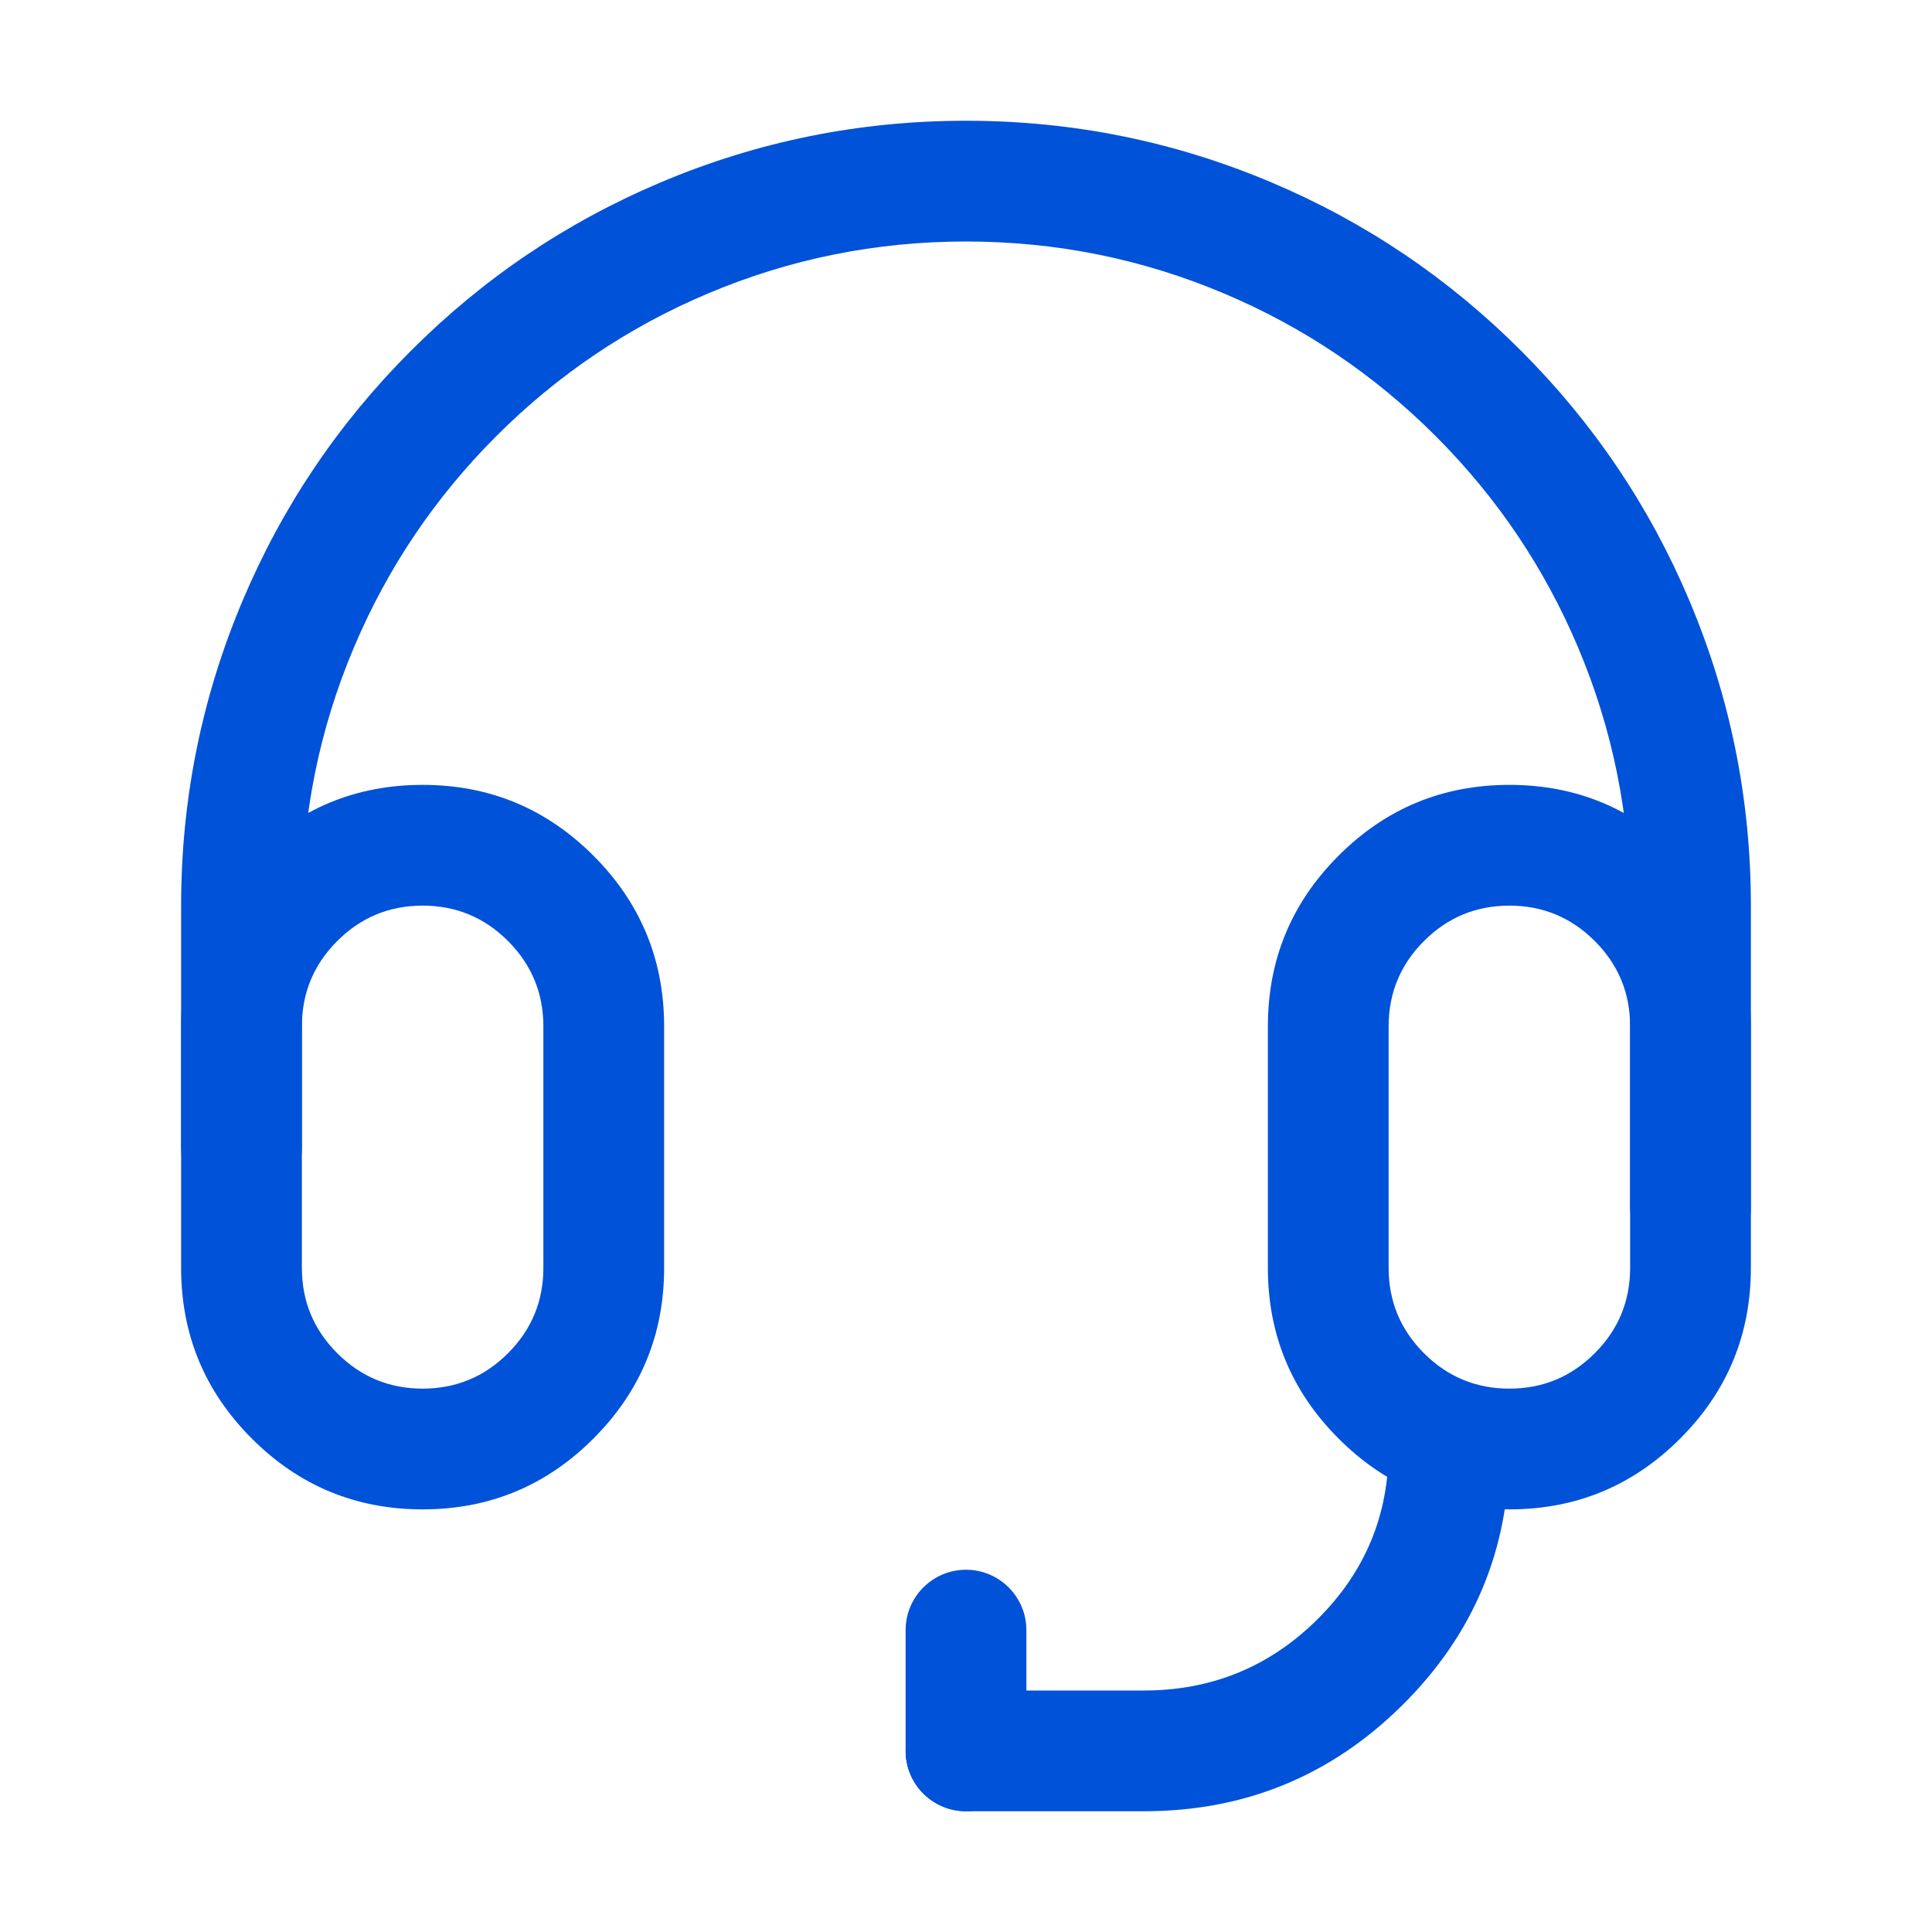<svg xmlns="http://www.w3.org/2000/svg" xmlns:xlink="http://www.w3.org/1999/xlink" fill="none" version="1.1" width="32" height="32" viewBox="0 0 32 32"><defs><clipPath id="master_svg0_23_03385"><rect x="0" y="0" width="32" height="32" rx="0"/></clipPath></defs><g clip-path="url(#master_svg0_23_03385)"><g></g><g></g><g><path d="M27,15L27,20Q27,20.099,27.019,20.195Q27.038,20.292,27.076,20.383Q27.114,20.474,27.169,20.556Q27.223,20.637,27.293,20.707Q27.363,20.777,27.444,20.831Q27.526,20.886,27.617,20.924Q27.708,20.962,27.805,20.981Q27.901,21,28,21Q28.099,21,28.195,20.981Q28.292,20.962,28.383,20.924Q28.474,20.886,28.556,20.831Q28.637,20.777,28.707,20.707Q28.777,20.637,28.831,20.556Q28.886,20.474,28.924,20.383Q28.962,20.292,28.981,20.195Q29,20.099,29,20L29,15Q29,12.356,27.978,9.94Q26.991,7.606,25.192,5.808Q23.394,4.009,21.061,3.022Q18.644,2,16,2Q13.356,2,10.94,3.022Q8.606,4.009,6.808,5.808Q5.009,7.606,4.022,9.94Q3,12.356,3,15L3,19Q3,19.099,3.019,19.195Q3.038,19.292,3.076,19.383Q3.114,19.474,3.169,19.556Q3.223,19.637,3.293,19.707Q3.363,19.777,3.444,19.831Q3.526,19.886,3.617,19.924Q3.708,19.962,3.805,19.981Q3.902,20,4,20Q4.098,20,4.195,19.981Q4.292,19.962,4.383,19.924Q4.474,19.886,4.556,19.831Q4.637,19.777,4.707,19.707Q4.777,19.637,4.831,19.556Q4.886,19.474,4.924,19.383Q4.962,19.292,4.981,19.195Q5,19.099,5,19L5,15Q5,12.761,5.864,10.719Q6.699,8.745,8.222,7.222Q9.745,5.699,11.719,4.864Q13.761,4,16,4Q18.239,4,20.281,4.864Q22.255,5.699,23.778,7.222Q25.301,8.745,26.136,10.719Q27,12.761,27,15Z" fill-rule="evenodd" fill="#0052D9" fill-opacity="1"/></g><g><path d="M3,21L3,17Q3,15.343,4.172,14.172Q5.343,13,7,13Q8.657,13,9.828,14.172Q11,15.343,11,17L11,21Q11,22.657,9.828,23.828Q8.657,25,7,25Q5.343,25,4.172,23.828Q3,22.657,3,21ZM5,21Q5,21.828,5.586,22.414Q6.172,23,7,23Q7.828,23,8.414,22.414Q9,21.828,9,21L9,17Q9,16.172,8.414,15.586Q7.828,15,7,15Q6.172,15,5.586,15.586Q5,16.172,5,17L5,21Z" fill="#0052D9" fill-opacity="1"/></g><g><path d="M21,21L21,17Q21,15.343,22.172,14.172Q23.343,13,25,13Q26.657,13,27.828,14.172Q29,15.343,29,17L29,21Q29,22.657,27.828,23.828Q26.657,25,25,25Q23.343,25,22.172,23.828Q21,22.657,21,21ZM23,21Q23,21.828,23.586,22.414Q24.172,23,25,23Q25.828,23,26.414,22.414Q27,21.828,27,21L27,17Q27,16.172,26.414,15.586Q25.828,15,25,15Q24.172,15,23.586,15.586Q23,16.172,23,17L23,21Z" fill="#0052D9" fill-opacity="1"/></g><g><path d="M16,26Q15.902,26,15.805,26.019Q15.708,26.038,15.617,26.076Q15.526,26.114,15.444,26.169Q15.363,26.223,15.293,26.293Q15.223,26.363,15.169,26.444Q15.114,26.526,15.076,26.617Q15.038,26.708,15.019,26.805Q15,26.902,15,27L15,29Q15,29.098,15.019,29.195Q15.038,29.292,15.076,29.383Q15.114,29.474,15.169,29.556Q15.223,29.637,15.293,29.707Q15.363,29.777,15.444,29.831Q15.526,29.886,15.617,29.924Q15.708,29.962,15.805,29.981Q15.902,30,16,30Q16.098,30,16.195,29.981Q16.292,29.962,16.383,29.924Q16.474,29.886,16.556,29.831Q16.637,29.777,16.707,29.707Q16.777,29.637,16.831,29.556Q16.886,29.474,16.924,29.383Q16.962,29.292,16.981,29.195Q17,29.098,17,29L17,27Q17,26.902,16.981,26.805Q16.962,26.708,16.924,26.617Q16.886,26.526,16.831,26.444Q16.777,26.363,16.707,26.293Q16.637,26.223,16.556,26.169Q16.474,26.114,16.383,26.076Q16.292,26.038,16.195,26.019Q16.098,26,16,26Z" fill-rule="evenodd" fill="#0052D9" fill-opacity="1"/></g><g><path d="M18.947,28L16,28Q15.902,28,15.805,28.019Q15.708,28.038,15.617,28.076Q15.526,28.114,15.444,28.169Q15.363,28.223,15.293,28.293Q15.223,28.363,15.169,28.444Q15.114,28.526,15.076,28.617Q15.038,28.708,15.019,28.805Q15,28.902,15,29Q15,29.098,15.019,29.195Q15.038,29.292,15.076,29.383Q15.114,29.474,15.169,29.556Q15.223,29.637,15.293,29.707Q15.363,29.777,15.444,29.831Q15.526,29.886,15.617,29.924Q15.708,29.962,15.805,29.981Q15.902,30,16,30L18.947,30Q21.451,30,23.224,28.246Q25,26.488,25,24Q25,23.902,24.981,23.805Q24.962,23.708,24.924,23.617Q24.886,23.526,24.831,23.444Q24.777,23.363,24.707,23.293Q24.637,23.223,24.556,23.169Q24.474,23.114,24.383,23.076Q24.292,23.038,24.195,23.019Q24.098,23,24,23Q23.902,23,23.805,23.019Q23.708,23.038,23.617,23.076Q23.526,23.114,23.444,23.169Q23.363,23.223,23.293,23.293Q23.223,23.363,23.169,23.444Q23.114,23.526,23.076,23.617Q23.038,23.708,23.019,23.805Q23,23.902,23,24Q23,25.654,21.817,26.825Q20.629,28,18.947,28Z" fill-rule="evenodd" fill="#0052D9" fill-opacity="1"/></g></g></svg>